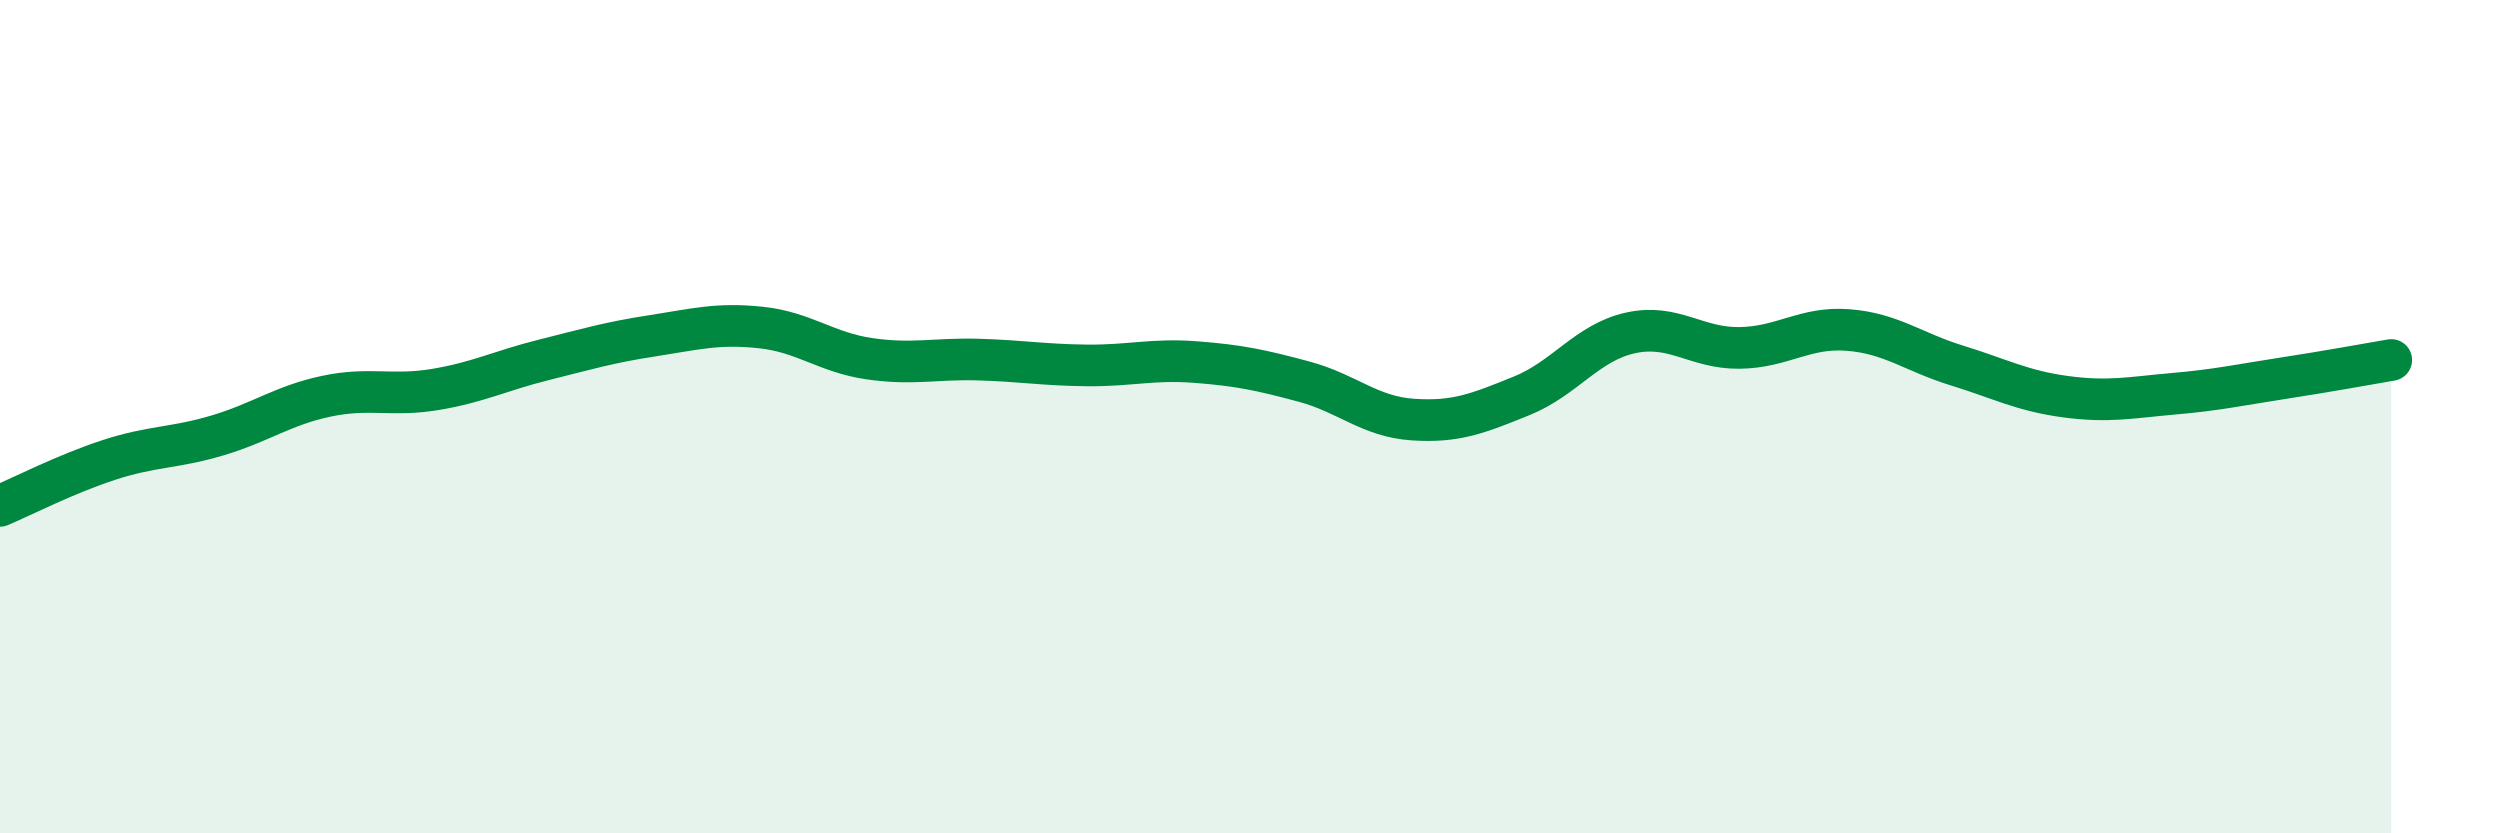 
    <svg width="60" height="20" viewBox="0 0 60 20" xmlns="http://www.w3.org/2000/svg">
      <path
        d="M 0,12.14 C 0.52,11.92 1.57,11.38 2.61,11.04 C 3.65,10.7 4.18,10.76 5.22,10.45 C 6.26,10.14 6.79,9.73 7.83,9.51 C 8.87,9.29 9.39,9.52 10.43,9.35 C 11.47,9.18 12,8.9 13.04,8.64 C 14.08,8.38 14.61,8.22 15.65,8.06 C 16.69,7.9 17.22,7.75 18.26,7.86 C 19.3,7.97 19.83,8.46 20.87,8.61 C 21.91,8.76 22.44,8.6 23.48,8.63 C 24.52,8.66 25.05,8.76 26.09,8.77 C 27.13,8.78 27.66,8.61 28.7,8.69 C 29.74,8.77 30.26,8.88 31.3,9.16 C 32.34,9.44 32.87,10 33.91,10.07 C 34.95,10.14 35.48,9.92 36.52,9.5 C 37.56,9.08 38.09,8.22 39.13,7.99 C 40.17,7.76 40.7,8.36 41.74,8.35 C 42.78,8.34 43.31,7.84 44.35,7.92 C 45.39,8 45.92,8.45 46.96,8.77 C 48,9.09 48.53,9.38 49.57,9.52 C 50.61,9.66 51.13,9.54 52.17,9.45 C 53.21,9.36 53.74,9.24 54.78,9.08 C 55.82,8.92 56.87,8.73 57.39,8.64L57.39 20L0 20Z"
        fill="#008740"
        opacity="0.1"
        stroke-linecap="round"
        stroke-linejoin="round"
      />
      <path
        d="M 0,12.14 C 0.52,11.92 1.57,11.38 2.61,11.04 C 3.65,10.7 4.18,10.76 5.22,10.45 C 6.26,10.14 6.79,9.73 7.83,9.51 C 8.87,9.29 9.39,9.52 10.43,9.35 C 11.47,9.18 12,8.9 13.04,8.64 C 14.08,8.38 14.61,8.22 15.65,8.06 C 16.69,7.9 17.22,7.75 18.26,7.86 C 19.3,7.97 19.83,8.46 20.87,8.61 C 21.91,8.76 22.44,8.6 23.48,8.63 C 24.52,8.66 25.05,8.76 26.09,8.77 C 27.13,8.78 27.66,8.61 28.7,8.69 C 29.74,8.77 30.26,8.88 31.3,9.16 C 32.34,9.44 32.87,10 33.91,10.07 C 34.95,10.14 35.48,9.92 36.52,9.5 C 37.56,9.08 38.09,8.22 39.13,7.99 C 40.17,7.76 40.7,8.36 41.74,8.35 C 42.78,8.34 43.31,7.84 44.35,7.92 C 45.39,8 45.92,8.45 46.96,8.77 C 48,9.09 48.53,9.38 49.57,9.52 C 50.61,9.66 51.13,9.54 52.17,9.45 C 53.21,9.36 53.74,9.24 54.78,9.08 C 55.82,8.92 56.87,8.73 57.39,8.64"
        stroke="#008740"
        stroke-width="1"
        fill="none"
        stroke-linecap="round"
        stroke-linejoin="round"
      />
    </svg>
  